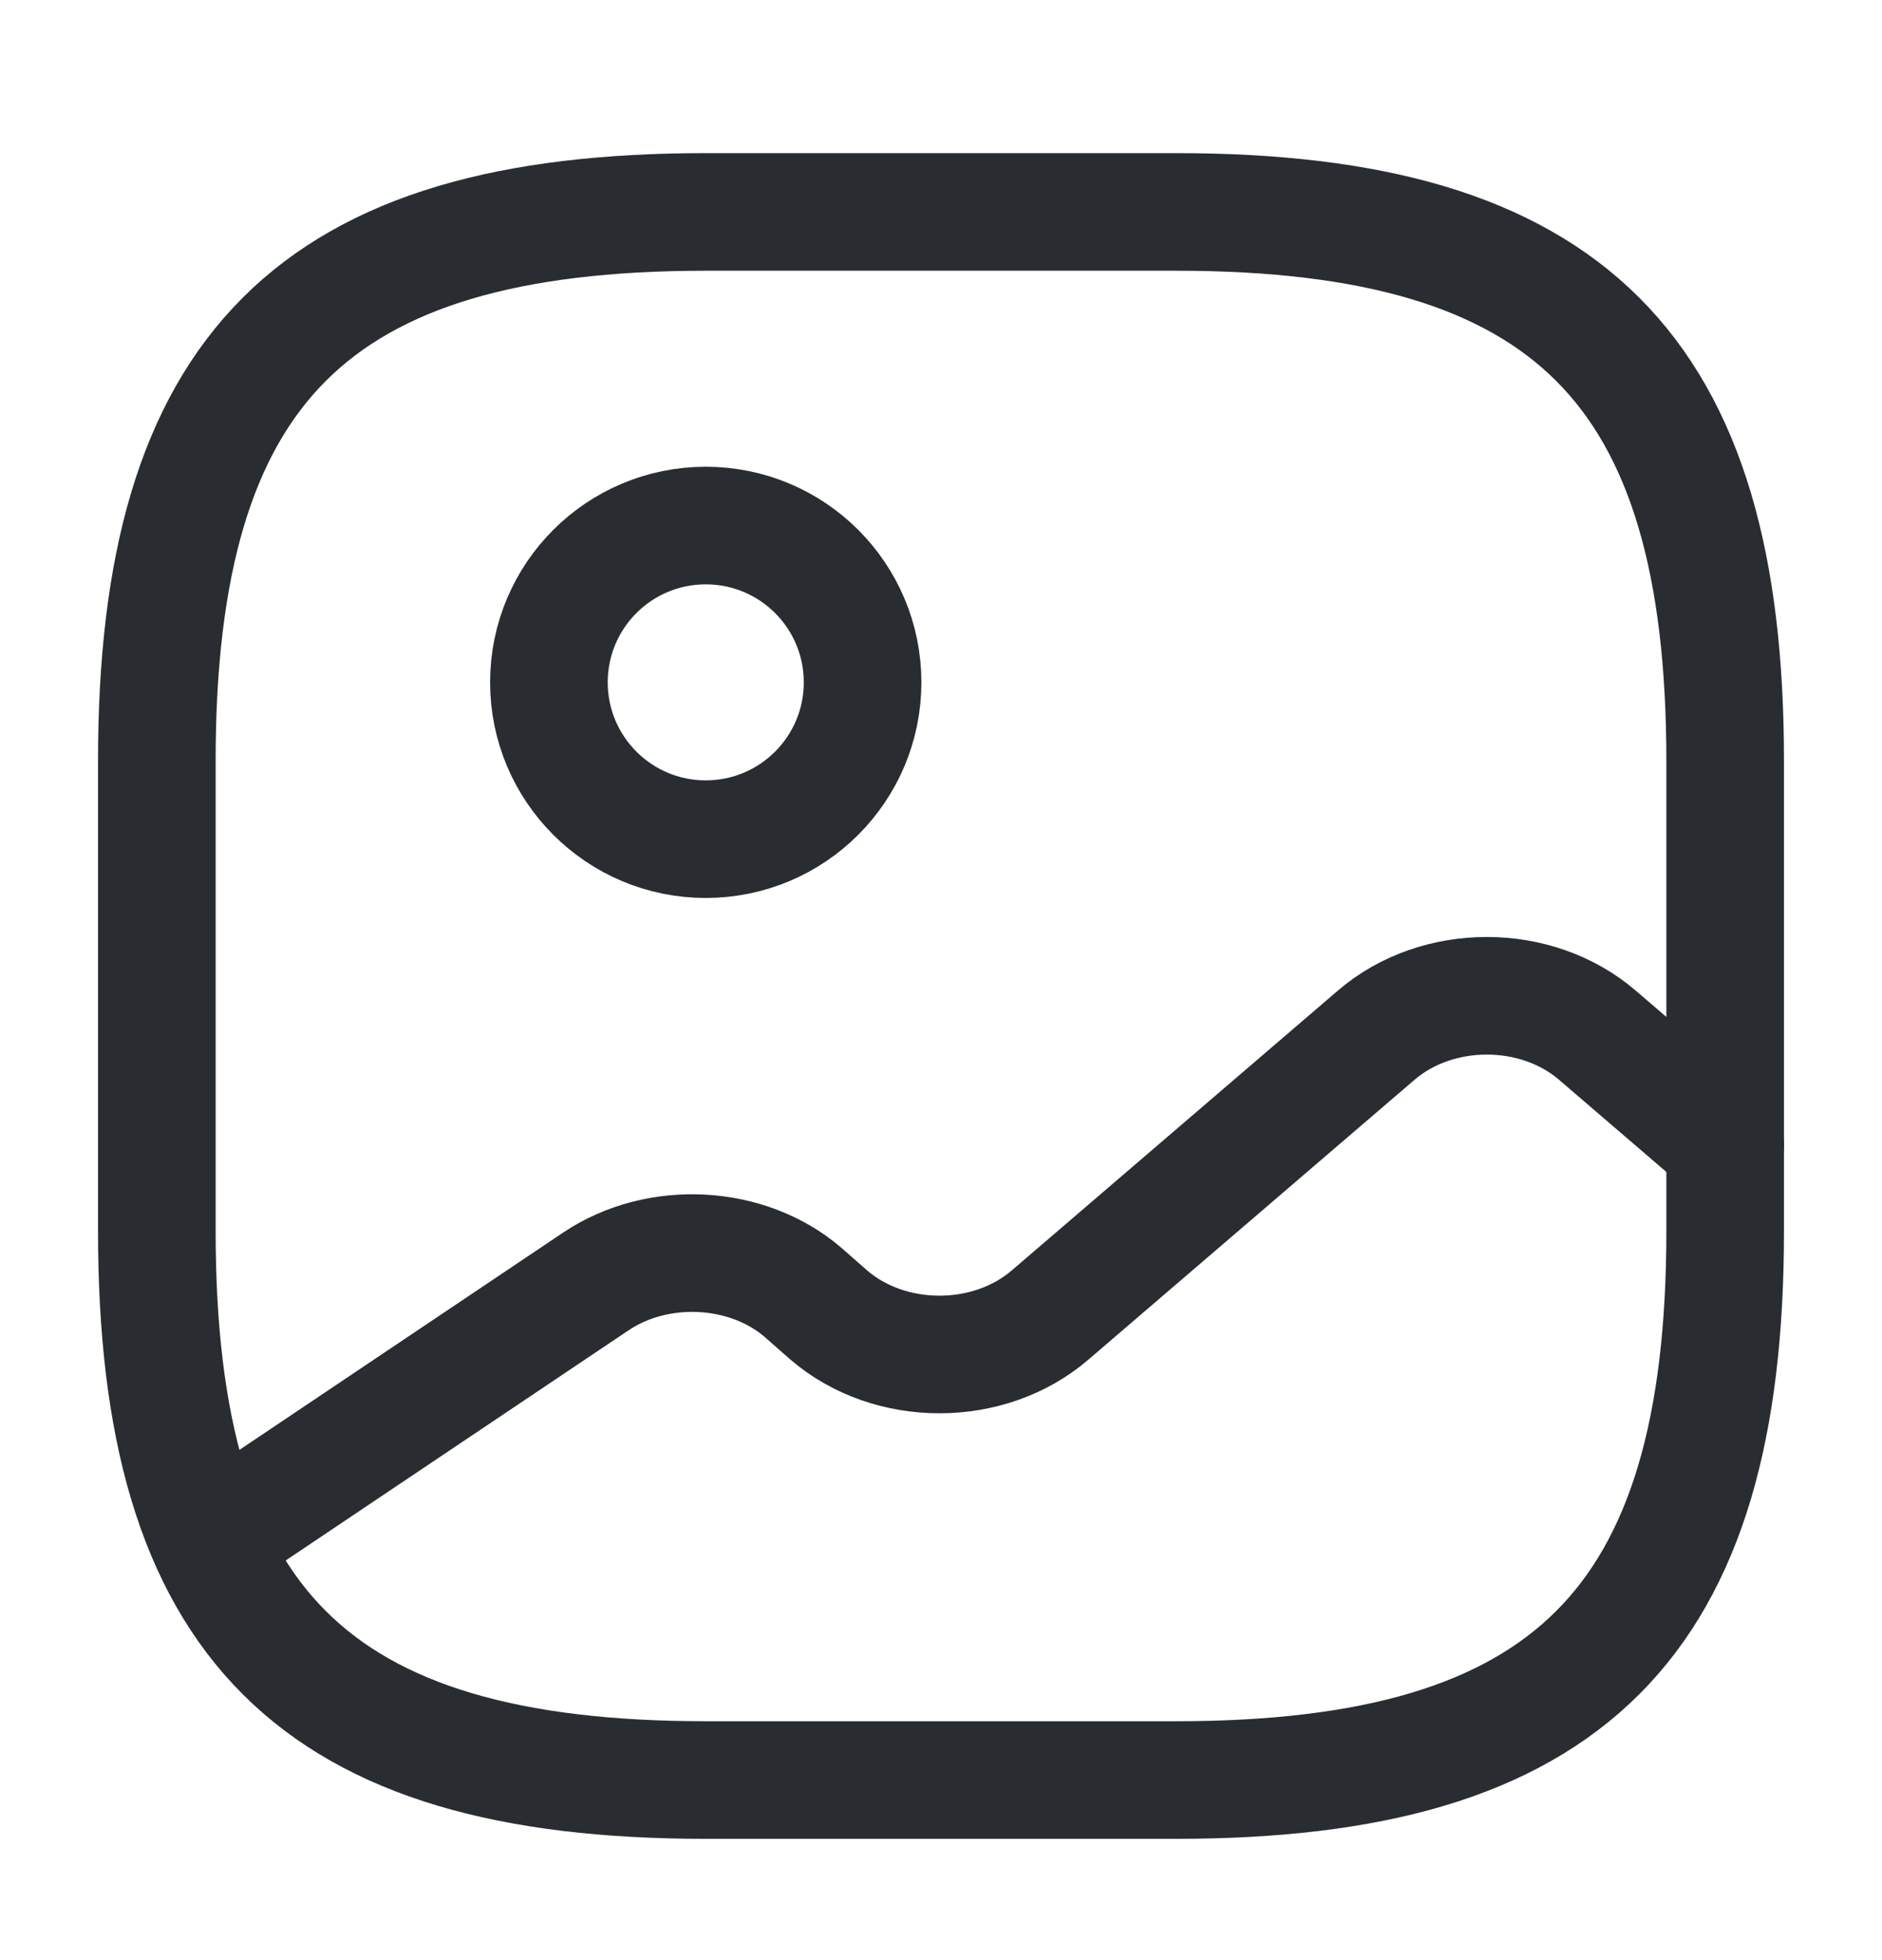<svg width="24" height="25" viewBox="0 0 24 25" fill="none" xmlns="http://www.w3.org/2000/svg">
<path d="M15 22.703C20 22.703 22 20.703 22 15.703V9.703C22 4.703 20 2.703 15 2.703H9C4 2.703 2 4.703 2 9.703V15.703C2 20.703 4 22.703 9 22.703H15Z" stroke="#292D32" stroke-width="1.5" stroke-linecap="round" stroke-linejoin="round"/>
<path fill-rule="evenodd" clip-rule="evenodd" d="M9 10.703C7.895 10.703 7 9.807 7 8.703C7 7.598 7.895 6.703 9 6.703C10.105 6.703 11 7.598 11 8.703C11 9.807 10.105 10.703 9 10.703Z" stroke="#292D32" stroke-width="1.5" stroke-linecap="round" stroke-linejoin="round"/>
<path d="M2.67 19.653L7.6 16.343C8.39 15.813 9.53 15.873 10.24 16.483L10.57 16.773C11.35 17.443 12.61 17.443 13.39 16.773L17.55 13.203C18.33 12.533 19.59 12.533 20.37 13.203L22 14.603" stroke="#292D32" stroke-width="1.5" stroke-linecap="round" stroke-linejoin="round"/>
</svg>
